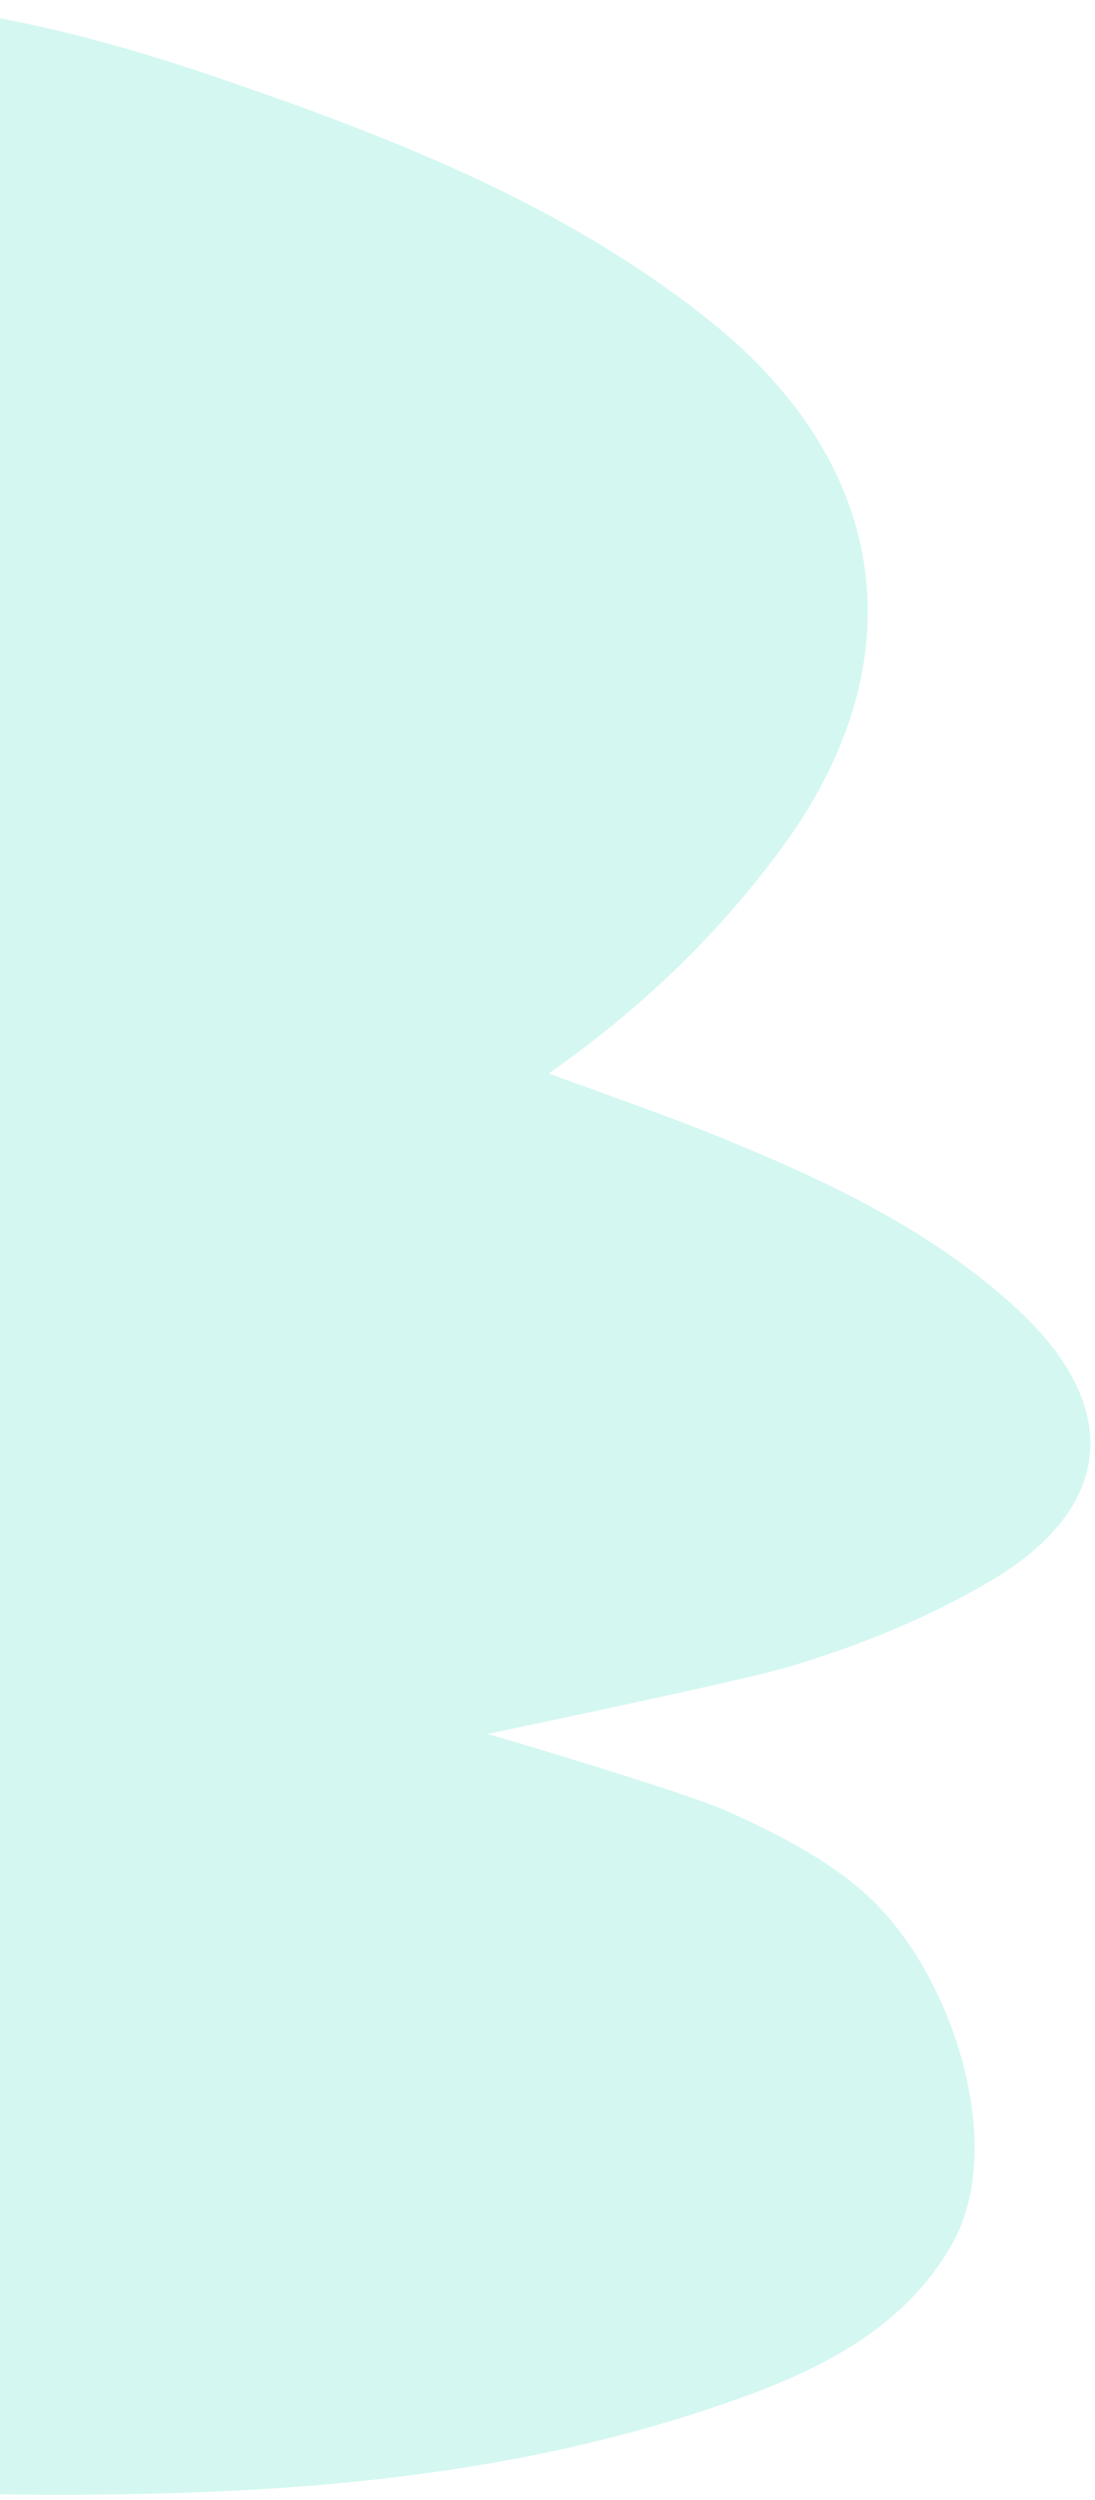 <svg xmlns="http://www.w3.org/2000/svg" width="198" height="452" viewBox="0 0 198 452" fill="none"><path opacity="0.25" d="M164.416 351.613C162.14 348.249 159.625 345.259 156.997 342.846C149.705 336.167 140.734 331.648 131.742 327.561C123.464 323.819 88.176 313.484 88.176 313.484C88.176 313.484 133.417 304.054 141.946 301.548C154.796 297.799 167.285 292.757 178.85 285.992C201.685 272.613 203.118 254.138 183.47 236.246C167.891 222.061 149.12 213.316 129.892 205.482C120.12 201.507 110.097 198.099 99.24 194.082C115.911 182.384 129.591 169.2 141.06 153.718C166.147 119.866 161.068 84.278 128.538 58.159C102.874 37.602 73.203 25.765 42.743 15.196C19.498 7.136 -4.183 0.576 -28.964 0.451C-55.781 0.313 -72.938 12.731 -70.636 42.631C-69.436 58.26 -64.232 72.908 -58.316 87.201C-51.372 104.013 -41.549 119.371 -31.672 135.448C-35.201 135.523 -37.991 135.872 -40.724 135.581C-54.901 134.157 -69.07 134.657 -83.169 136.103C-103.076 138.161 -122.33 142.941 -141.32 149.66C-165.697 158.286 -186.31 171.607 -201.827 192.354C-212.509 206.627 -214.687 222.246 -206.446 238.258C-200.31 250.171 -190.677 259.877 -180.216 267.668C-154.014 287.204 -125.289 302.572 -94.527 313.893C-91.536 315 -88.306 315.734 -85.677 318.307C-93.527 323.085 -101.029 327.952 -108.823 332.311C-126.219 342.02 -142.702 353.047 -154.345 369.485C-165.814 385.669 -167.041 401.479 -150.099 415.169C-135.141 427.244 -117.429 433.497 -98.987 438.319C-63.332 447.608 -27.041 451.012 9.675 451.051C52.292 451.092 94.478 447.974 134.925 433.169C149.849 427.707 163.897 420.18 172.062 405.896C180.65 390.848 174.912 367.099 164.452 351.626L164.416 351.613Z" fill="#57E4C8"></path></svg>